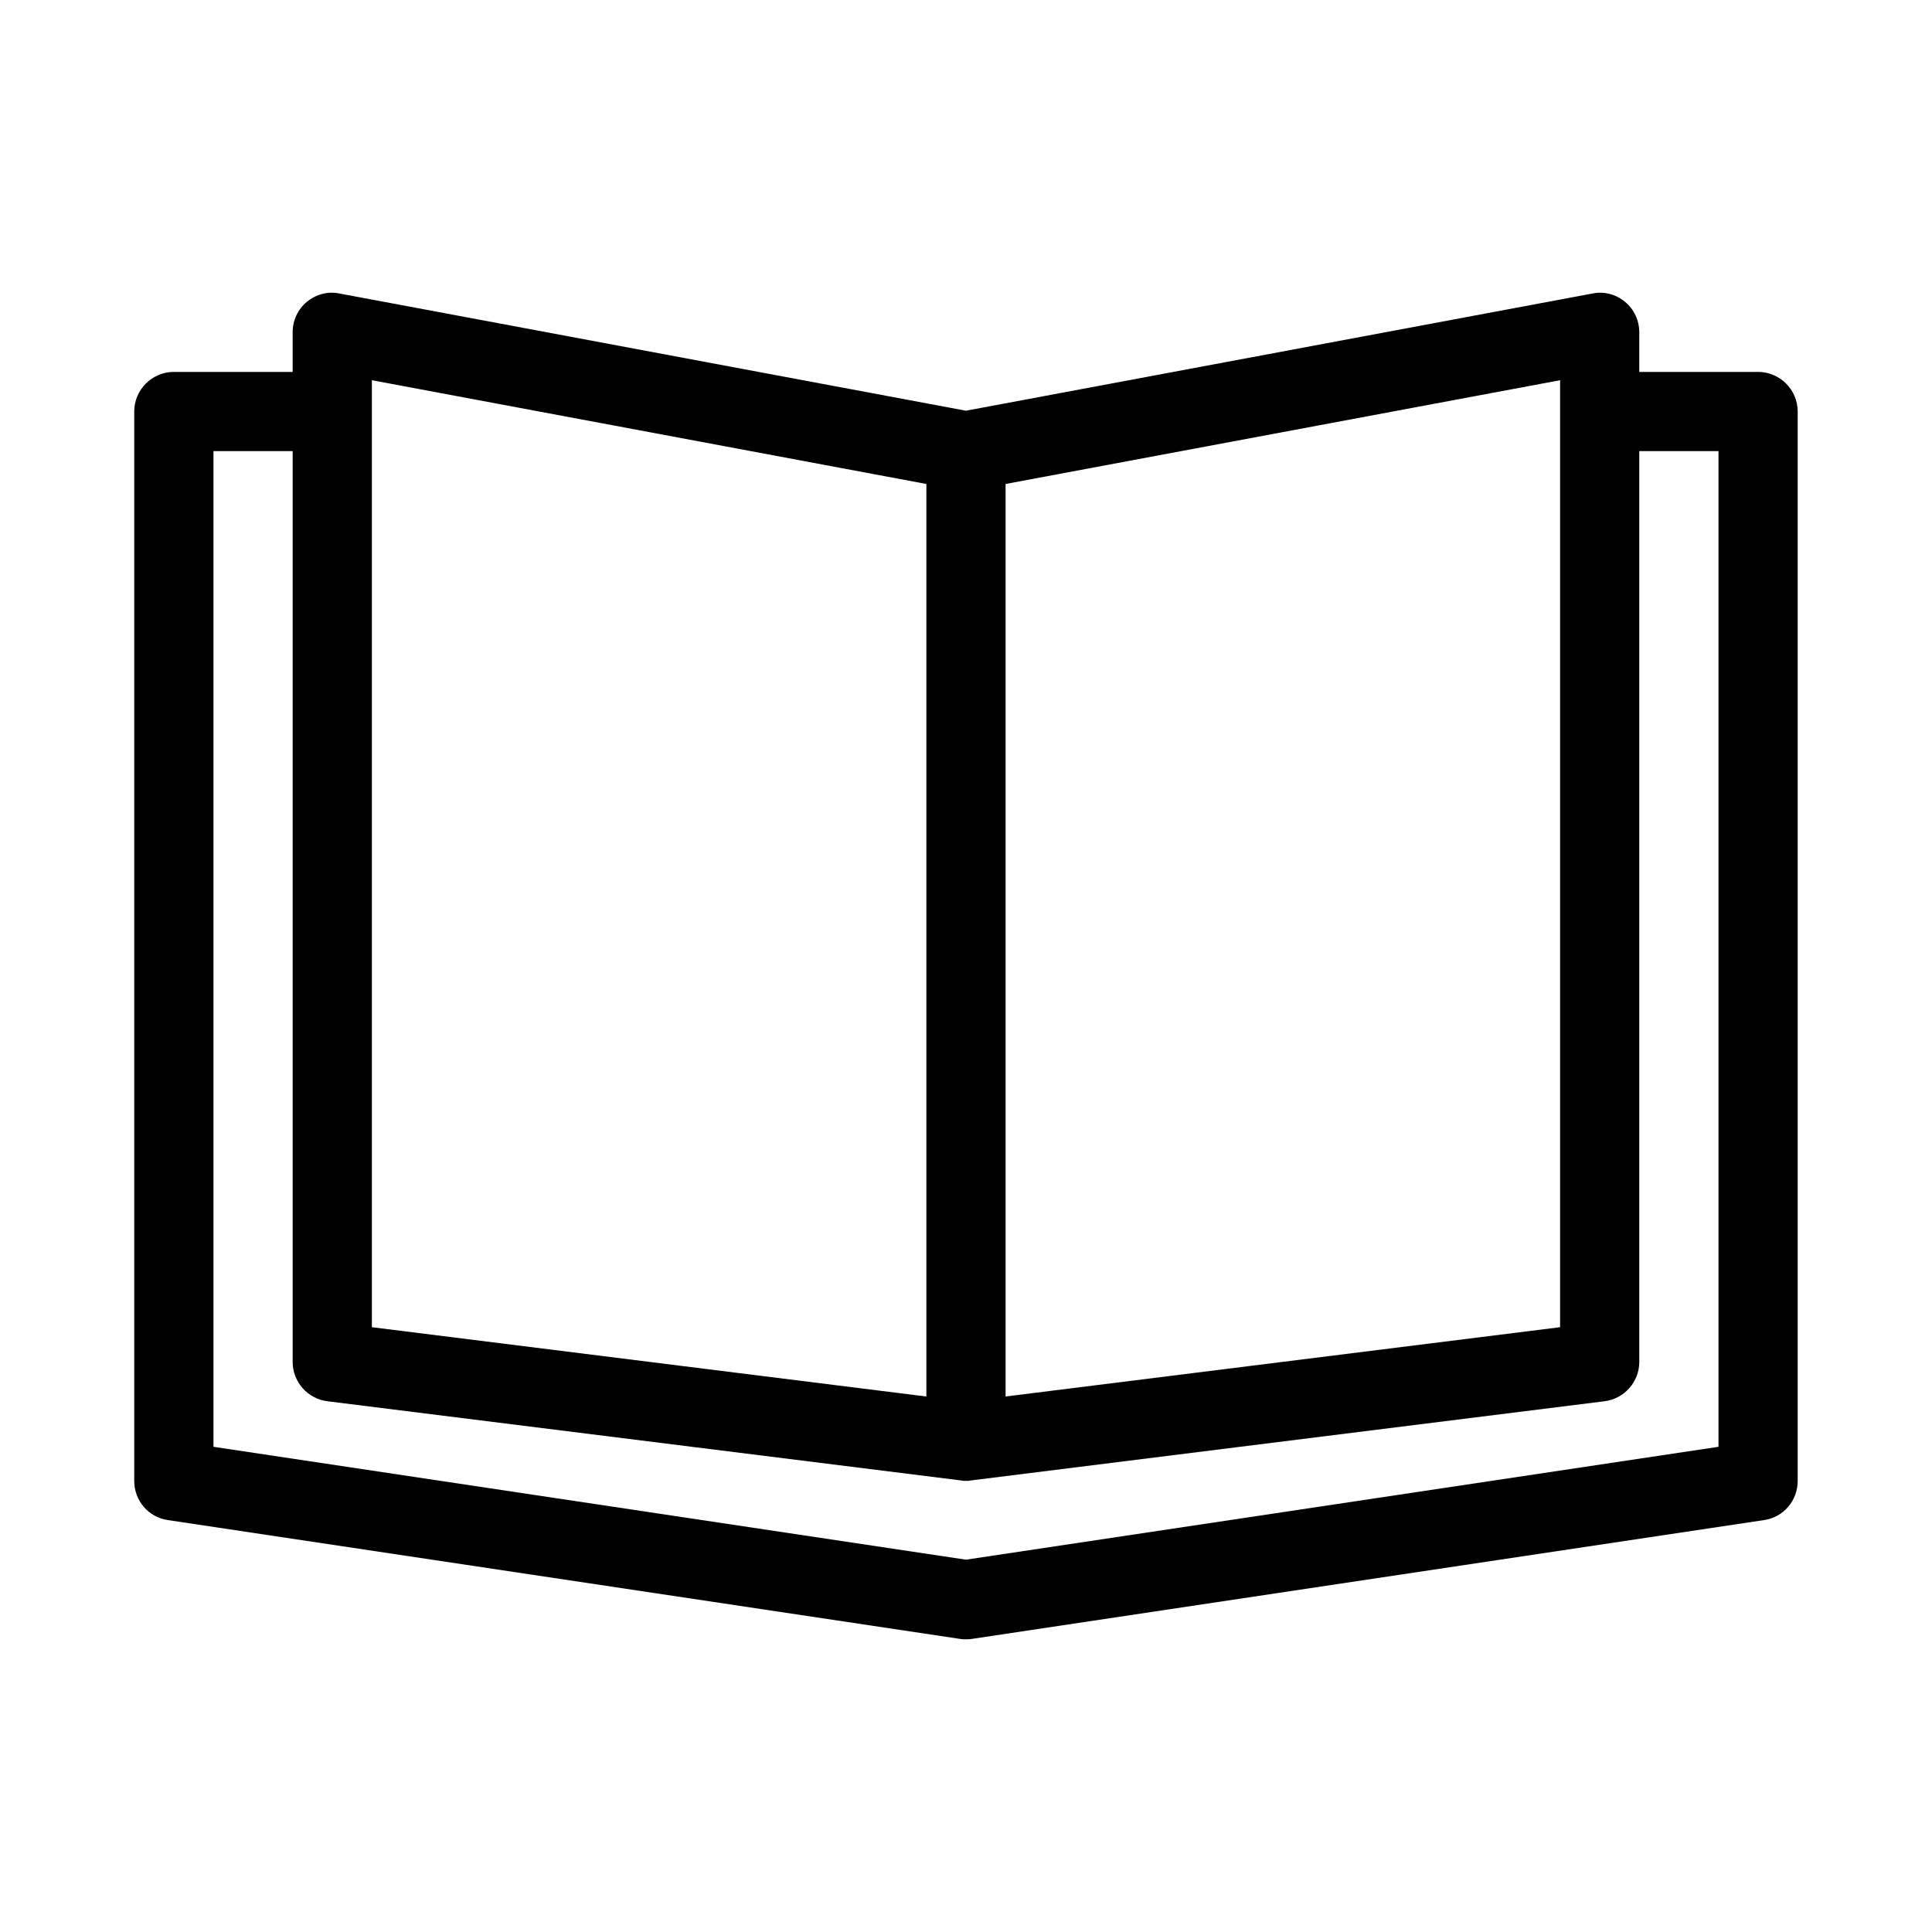 <?xml version="1.0" encoding="UTF-8"?>
<!-- Uploaded to: ICON Repo, www.iconrepo.com, Generator: ICON Repo Mixer Tools -->
<svg fill="#000000" width="800px" height="800px" version="1.1" viewBox="144 144 512 512" xmlns="http://www.w3.org/2000/svg">
 <path d="m188.5 546.84 209.92 31.488c0.523 0.102 1.047 0.102 1.574 0.102 0.523 0 1.051 0 1.574-0.105l209.92-31.488c5.141-0.734 8.918-5.141 8.918-10.391v-283.39c0-5.773-4.723-10.496-10.496-10.496h-31.488v-10.496c0-3.148-1.363-6.086-3.777-8.082-2.414-1.996-5.562-2.832-8.605-2.203l-166.05 31.066-166.05-31.066c-3.047-0.633-6.195 0.207-8.609 2.203-2.414 1.992-3.777 4.934-3.777 8.082v10.496h-31.488c-5.773 0-10.496 4.723-10.496 10.496v283.39c0 5.246 3.777 9.652 8.922 10.391zm221.99-274.58 146.95-27.5v250.96l-146.95 18.367zm-167.94-27.5 146.95 27.5v241.83l-146.95-18.367zm-41.984 18.789h20.992v241.41c0 5.246 3.988 9.762 9.238 10.391l167.94 20.992c0.418 0.102 0.836 0.102 1.258 0.102 0.418 0 0.84 0 1.258-0.105l167.94-20.992c5.246-0.629 9.234-5.141 9.234-10.391v-241.41h20.992v263.87l-199.43 29.914-199.42-29.914z"/>
</svg>